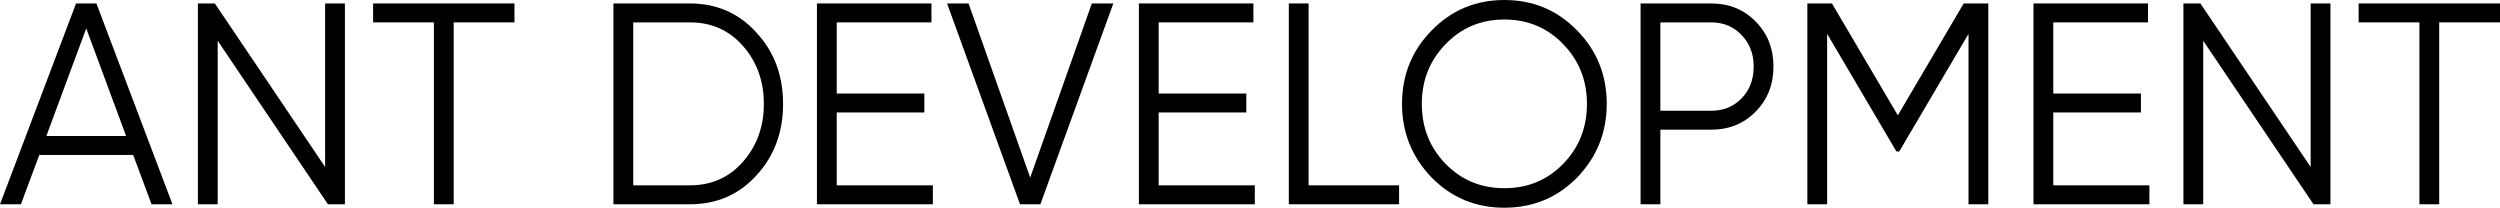 <svg width="337" height="28" viewBox="0 0 337 28" fill="none" xmlns="http://www.w3.org/2000/svg">
<path d="M23.249 27.536H20.429L17.951 20.884H5.298L2.82 27.536H0L10.252 0.464H12.997L23.249 27.536ZM11.625 3.829L6.251 18.331H16.999L11.625 3.829Z" fill="black"/>
<path d="M43.826 22.508V0.464H46.494V27.536H44.207L29.343 5.492V27.536H26.675V0.464H28.962L43.826 22.508Z" fill="black"/>
<path d="M50.293 0.464H69.35V3.017H61.156V27.536H58.488V3.017H50.293V0.464Z" fill="black"/>
<path d="M82.691 0.464H92.982C96.615 0.464 99.614 1.779 101.977 4.409C104.365 6.987 105.559 10.184 105.559 14C105.559 17.816 104.365 21.026 101.977 23.63C99.614 26.234 96.615 27.536 92.982 27.536H82.691V0.464ZM85.359 24.983H92.982C95.904 24.983 98.292 23.926 100.147 21.812C102.027 19.672 102.968 17.068 102.968 14C102.968 10.932 102.027 8.328 100.147 6.188C98.292 4.074 95.904 3.017 92.982 3.017H85.359V24.983Z" fill="black"/>
<path d="M112.79 15.16V24.983H125.749V27.536H110.122V0.464H125.558V3.017H112.79V12.608H124.606V15.16H112.79Z" fill="black"/>
<path d="M140.242 27.536H137.498L127.665 0.464H130.562L138.87 23.939L147.179 0.464H150.076L140.242 27.536Z" fill="black"/>
<path d="M156.189 15.16V24.983H169.148V27.536H153.521V0.464H168.957V3.017H156.189V12.608H168.004V15.16H156.189Z" fill="black"/>
<path d="M176.4 0.464V24.983H188.596V27.536H173.732V0.464H176.4Z" fill="black"/>
<path d="M212.586 23.939C209.918 26.646 206.653 28 202.79 28C198.928 28 195.663 26.646 192.995 23.939C190.327 21.18 188.993 17.867 188.993 14C188.993 10.107 190.327 6.807 192.995 4.099C195.663 1.366 198.928 0 202.79 0C206.653 0 209.918 1.366 212.586 4.099C215.254 6.807 216.588 10.107 216.588 14C216.588 17.867 215.254 21.18 212.586 23.939ZM191.661 14C191.661 17.197 192.729 19.891 194.863 22.083C196.997 24.274 199.64 25.37 202.79 25.37C205.941 25.37 208.584 24.274 210.718 22.083C212.852 19.891 213.92 17.197 213.92 14C213.92 10.829 212.852 8.147 210.718 5.956C208.584 3.738 205.941 2.63 202.79 2.63C199.64 2.63 196.997 3.738 194.863 5.956C192.729 8.147 191.661 10.829 191.661 14Z" fill="black"/>
<path d="M221.15 0.464H230.678C233.067 0.464 235.061 1.276 236.662 2.901C238.263 4.525 239.063 6.549 239.063 8.972C239.063 11.396 238.263 13.42 236.662 15.044C235.061 16.669 233.067 17.481 230.678 17.481H223.818V27.536H221.15V0.464ZM223.818 14.928H230.678C232.33 14.928 233.689 14.374 234.757 13.265C235.849 12.156 236.395 10.726 236.395 8.972C236.395 7.245 235.849 5.827 234.757 4.718C233.689 3.584 232.33 3.017 230.678 3.017H223.818V14.928Z" fill="black"/>
<path d="M264.708 0.464H268.024V27.536H265.356V4.564L256.018 20.42H255.637L246.299 4.564V27.536H243.631V0.464H246.947L255.827 15.547L264.708 0.464Z" fill="black"/>
<path d="M276.782 15.16V24.983H289.741V27.536H274.114V0.464H289.55V3.017H276.782V12.608H288.597V15.16H276.782Z" fill="black"/>
<path d="M311.476 22.508V0.464H314.144V27.536H311.857L296.993 5.492V27.536H294.325V0.464H296.612L311.476 22.508Z" fill="black"/>
<path d="M317.943 0.464H337V3.017H328.806V27.536H326.138V3.017H317.943V0.464Z" fill="black"/>
</svg>
